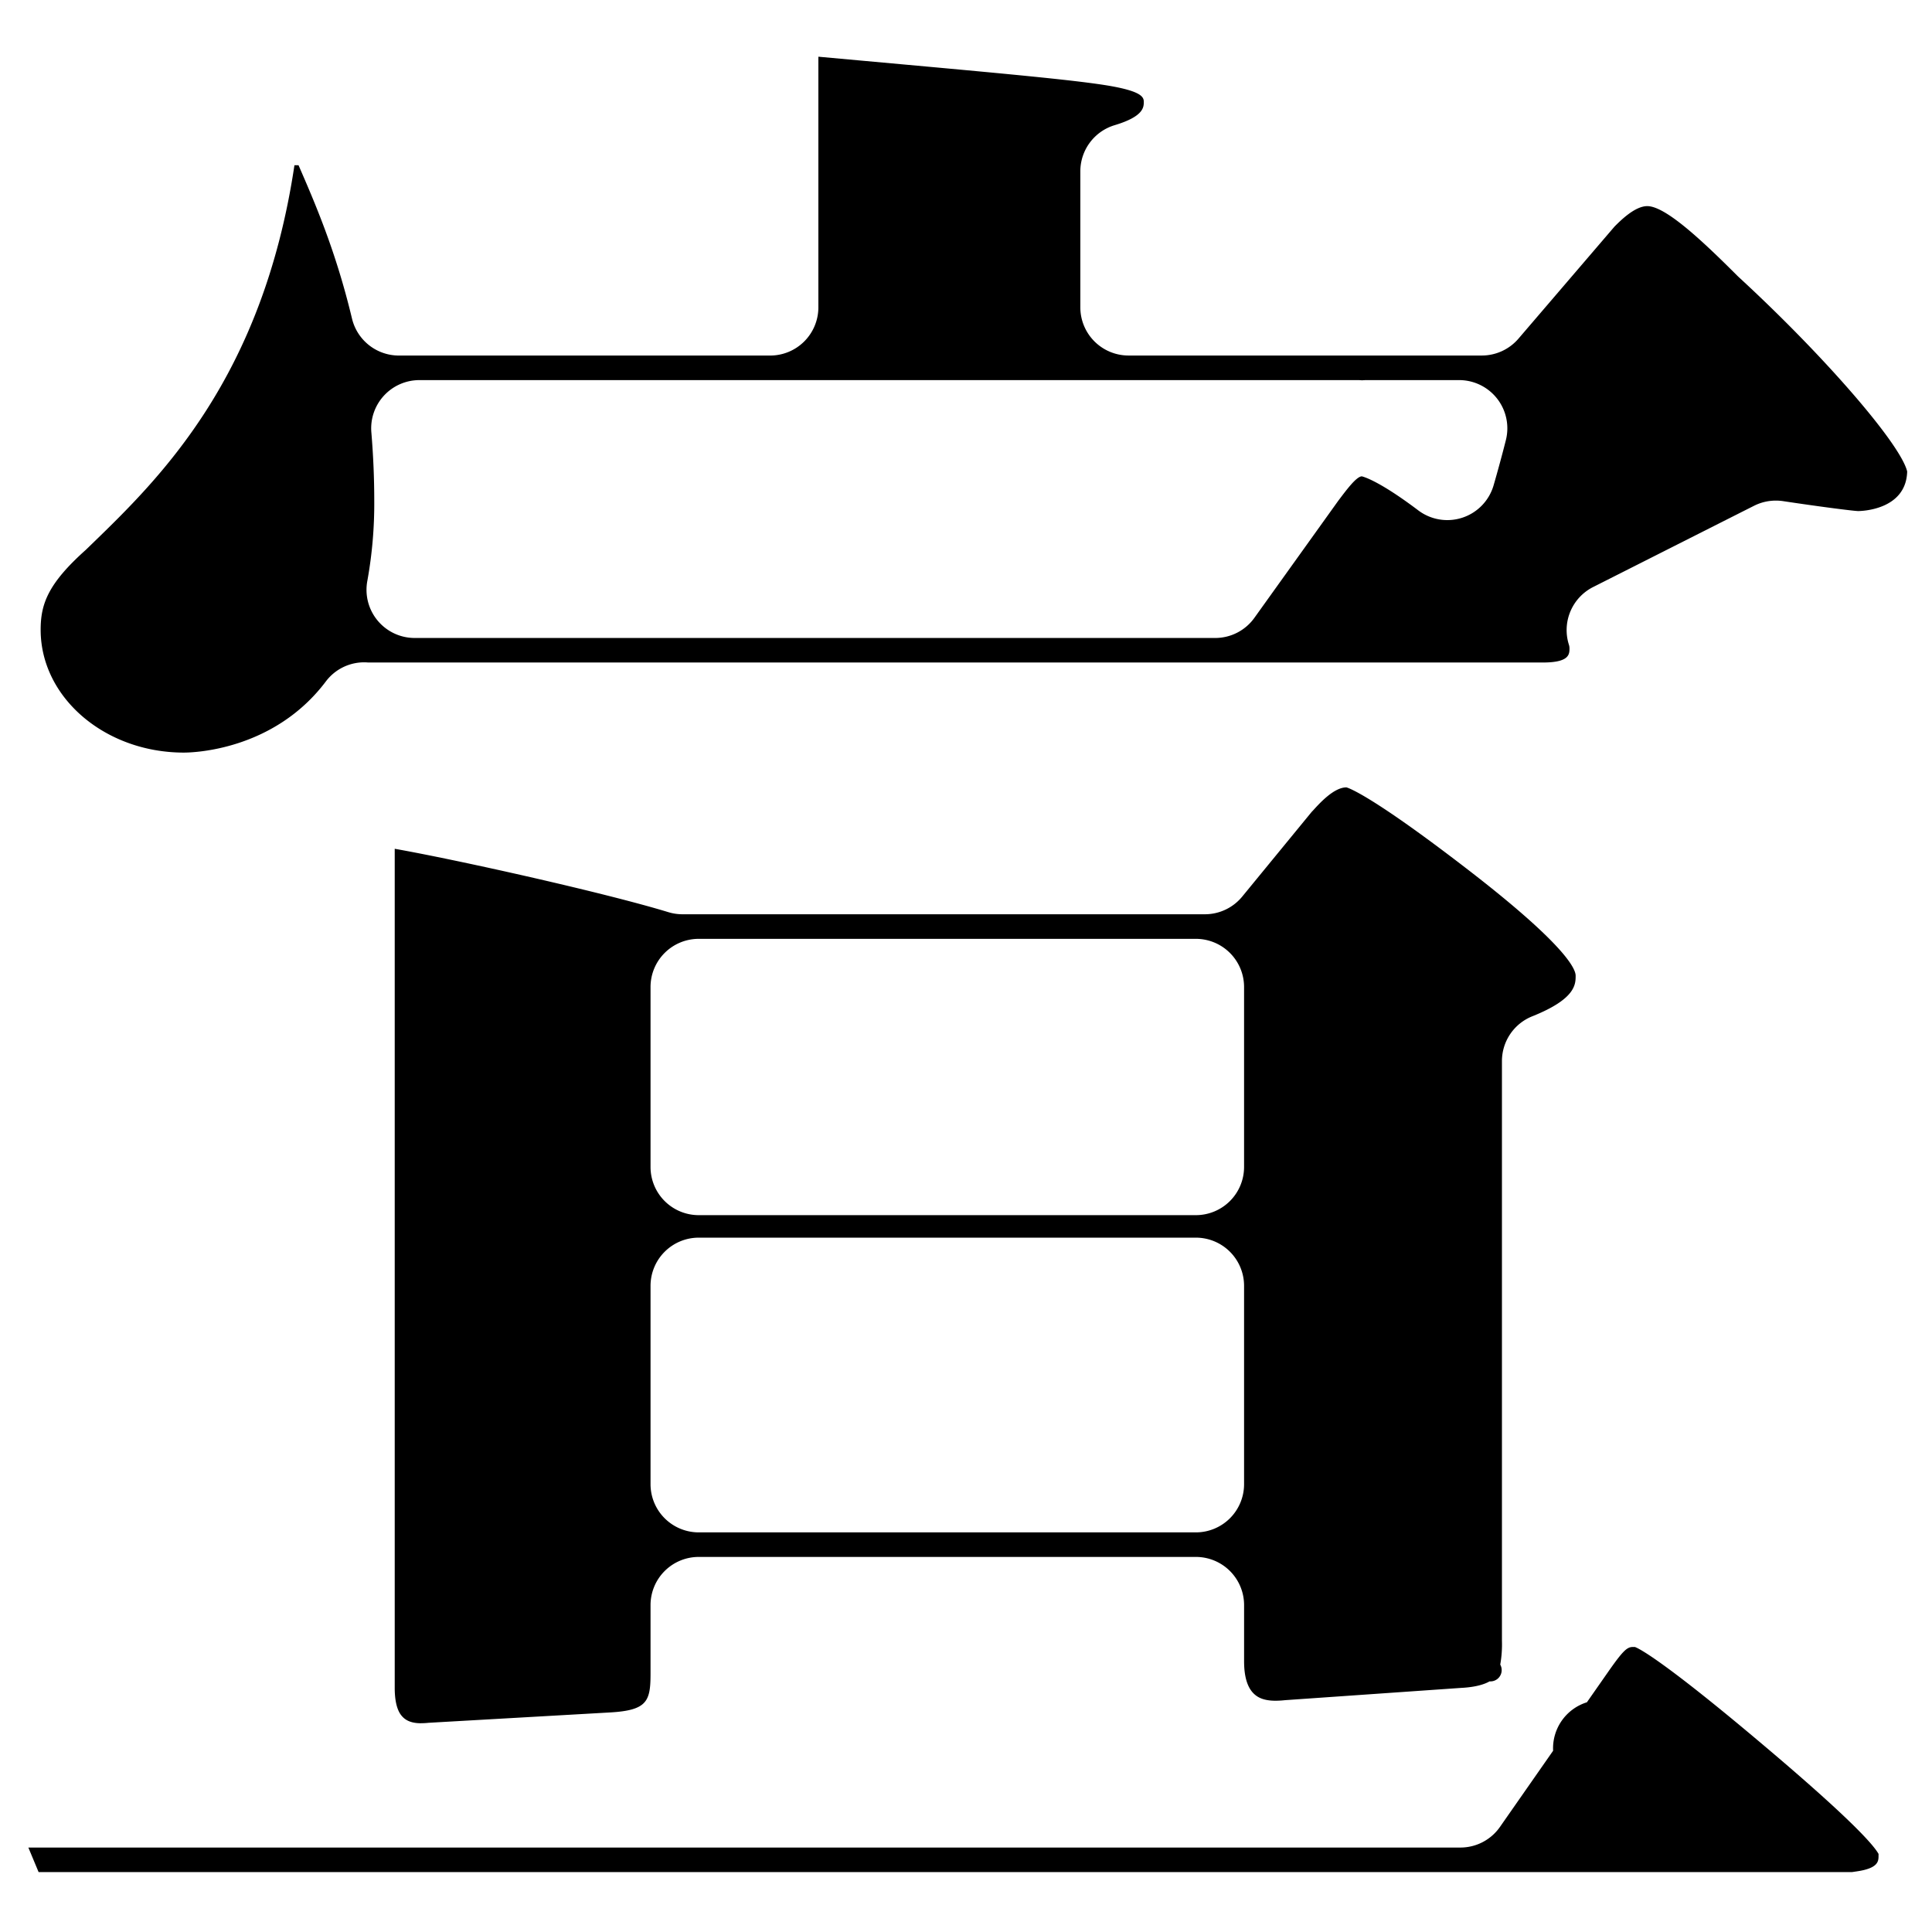 <svg xmlns="http://www.w3.org/2000/svg" width="545" height="545" viewBox="0 0 545 545">
  <g id="moji_sen" transform="translate(966 -4541)">
    <rect id="長方形_52" data-name="長方形 52" width="545" height="545" transform="translate(-966 4541)" fill="none"/>
    <g id="グループ_525" data-name="グループ 525" transform="translate(-4017.244 236.804)">
      <g id="グループ_274" data-name="グループ 274" transform="translate(3059.244 4320.196)">
        <g id="グループ_272" data-name="グループ 272">
          <path id="パス_497" data-name="パス 497" d="M3062.133,4832.295l-2.889-6.924h403.975a13.594,13.594,0,0,0,11.15-5.818l14.994-21.486a13.6,13.6,0,0,1,9.531-13.672l6.059-8.674c4.207-6.014,5.316-6.928,6.926-6.928l.568.006c1.3.457,8.457,4.219,36.02,27.492,25.109,21.191,31.342,28.422,32.7,30.883l-.006.508c0,1.492,0,3.539-6.186,4.42l-1.312.193Zm107.838-41.99c-2.361,0-4.076-.617-5.234-1.887-.529-.584-2.145-2.359-2.145-8.082V4543.631c17.4,3.07,58.91,12.3,77.205,17.881a13.72,13.72,0,0,0,3.965.59h147.369a13.622,13.622,0,0,0,10.518-4.971l19.592-23.891c.15-.156.289-.3.436-.457,1.908-2.1,5.883-6.475,9.373-6.475.8.2,7.451,2.561,33.852,22.877,27.811,21.406,30.816,28.275,30.816,30.236,0,2.463,0,6.57-12.244,11.469a13.6,13.6,0,0,0-8.545,12.627v163.545a32.73,32.73,0,0,1-.479,6.7,3.187,3.187,0,0,1-3.012,4.734c-1.254.723-3.67,1.625-8.051,1.842l-49.65,3.461a26.461,26.461,0,0,1-2.656.158c-3.674,0-5.262-1.115-6.236-2.082-1.76-1.76-2.654-4.8-2.654-9.043v-15.846a13.593,13.593,0,0,0-13.6-13.594H3248.354a13.591,13.591,0,0,0-13.6,13.594V4776.3c0,7.8-.9,10.377-11.547,10.967,0,0-50.893,2.9-51.1,2.918A20.154,20.154,0,0,1,3169.971,4790.3Zm78.383-136.98a13.6,13.6,0,0,0-13.6,13.6v55.941a13.6,13.6,0,0,0,13.6,13.6h140.232a13.6,13.6,0,0,0,13.6-13.6v-55.941a13.6,13.6,0,0,0-13.6-13.6Zm0-84.291a13.593,13.593,0,0,0-13.6,13.6v50.75a13.594,13.594,0,0,0,13.6,13.594h140.232a13.6,13.6,0,0,0,13.6-13.594v-50.75a13.6,13.6,0,0,0-13.6-13.6Zm-145.227-52.539c-22.281,0-40.414-15.539-40.414-34.643,0-7.23,2.025-12.967,12.7-22.514.162-.145,1.592-1.541,1.592-1.541,19.186-18.592,48.293-46.791,57.3-107h1.152c4.693,10.795,10.527,24.23,15.082,43.26a13.6,13.6,0,0,0,13.229,10.434H3268.5a13.6,13.6,0,0,0,13.6-13.6v-70.7l12.543,1.141c35.639,3.236,55.268,5.012,66.238,6.561,12.008,1.686,13.016,3.469,13.016,5s0,4.145-8.219,6.615a13.6,13.6,0,0,0-9.682,13.021v38.355a13.6,13.6,0,0,0,13.6,13.6h99.656a13.612,13.612,0,0,0,10.328-4.748l27.1-31.623c1.725-1.73,5.762-5.773,9.24-5.773,5.078,0,15.211,9.436,25.4,19.631.135.133.268.26.406.389,24.1,22.178,45.693,47.125,47.514,54.834-.295,11.039-13.295,11.168-13.857,11.168-1.842-.082-11.826-1.393-21.174-2.807a13.829,13.829,0,0,0-2.025-.143,13.584,13.584,0,0,0-6.113,1.447c-5.8,2.918-45.424,22.938-45.424,22.938a13.6,13.6,0,0,0-6.832,16.256,3.268,3.268,0,0,1,.166.992c0,1.705,0,4.037-7.506,4.037H3155.088c-.377-.035-.752-.051-1.129-.051a13.531,13.531,0,0,0-10.812,5.416C3128.447,4515.932,3105.676,4516.494,3103.127,4516.494Zm66.424-105.074A13.595,13.595,0,0,0,3156,4426.145c.545,6.609.818,12.932.818,19.338a122.207,122.207,0,0,1-1.949,22.563,13.592,13.592,0,0,0,13.367,16.117h225.8a13.59,13.59,0,0,0,11.057-5.678l23.641-33c2.416-3.209,5.094-6.783,6.619-6.916l.039-.006c.875.213,5.328,1.6,15.928,9.6a13.6,13.6,0,0,0,21.258-7.07c1.207-4.17,2.4-8.557,3.461-12.75a13.6,13.6,0,0,0-13.187-16.924H3436.8c-.441,0-.887.021-1.314.059-.436-.037-.875-.059-1.314-.059Z" transform="translate(-3059.244 -4320.195)"/>
        </g>
      </g>
    </g>
  </g>
</svg>
